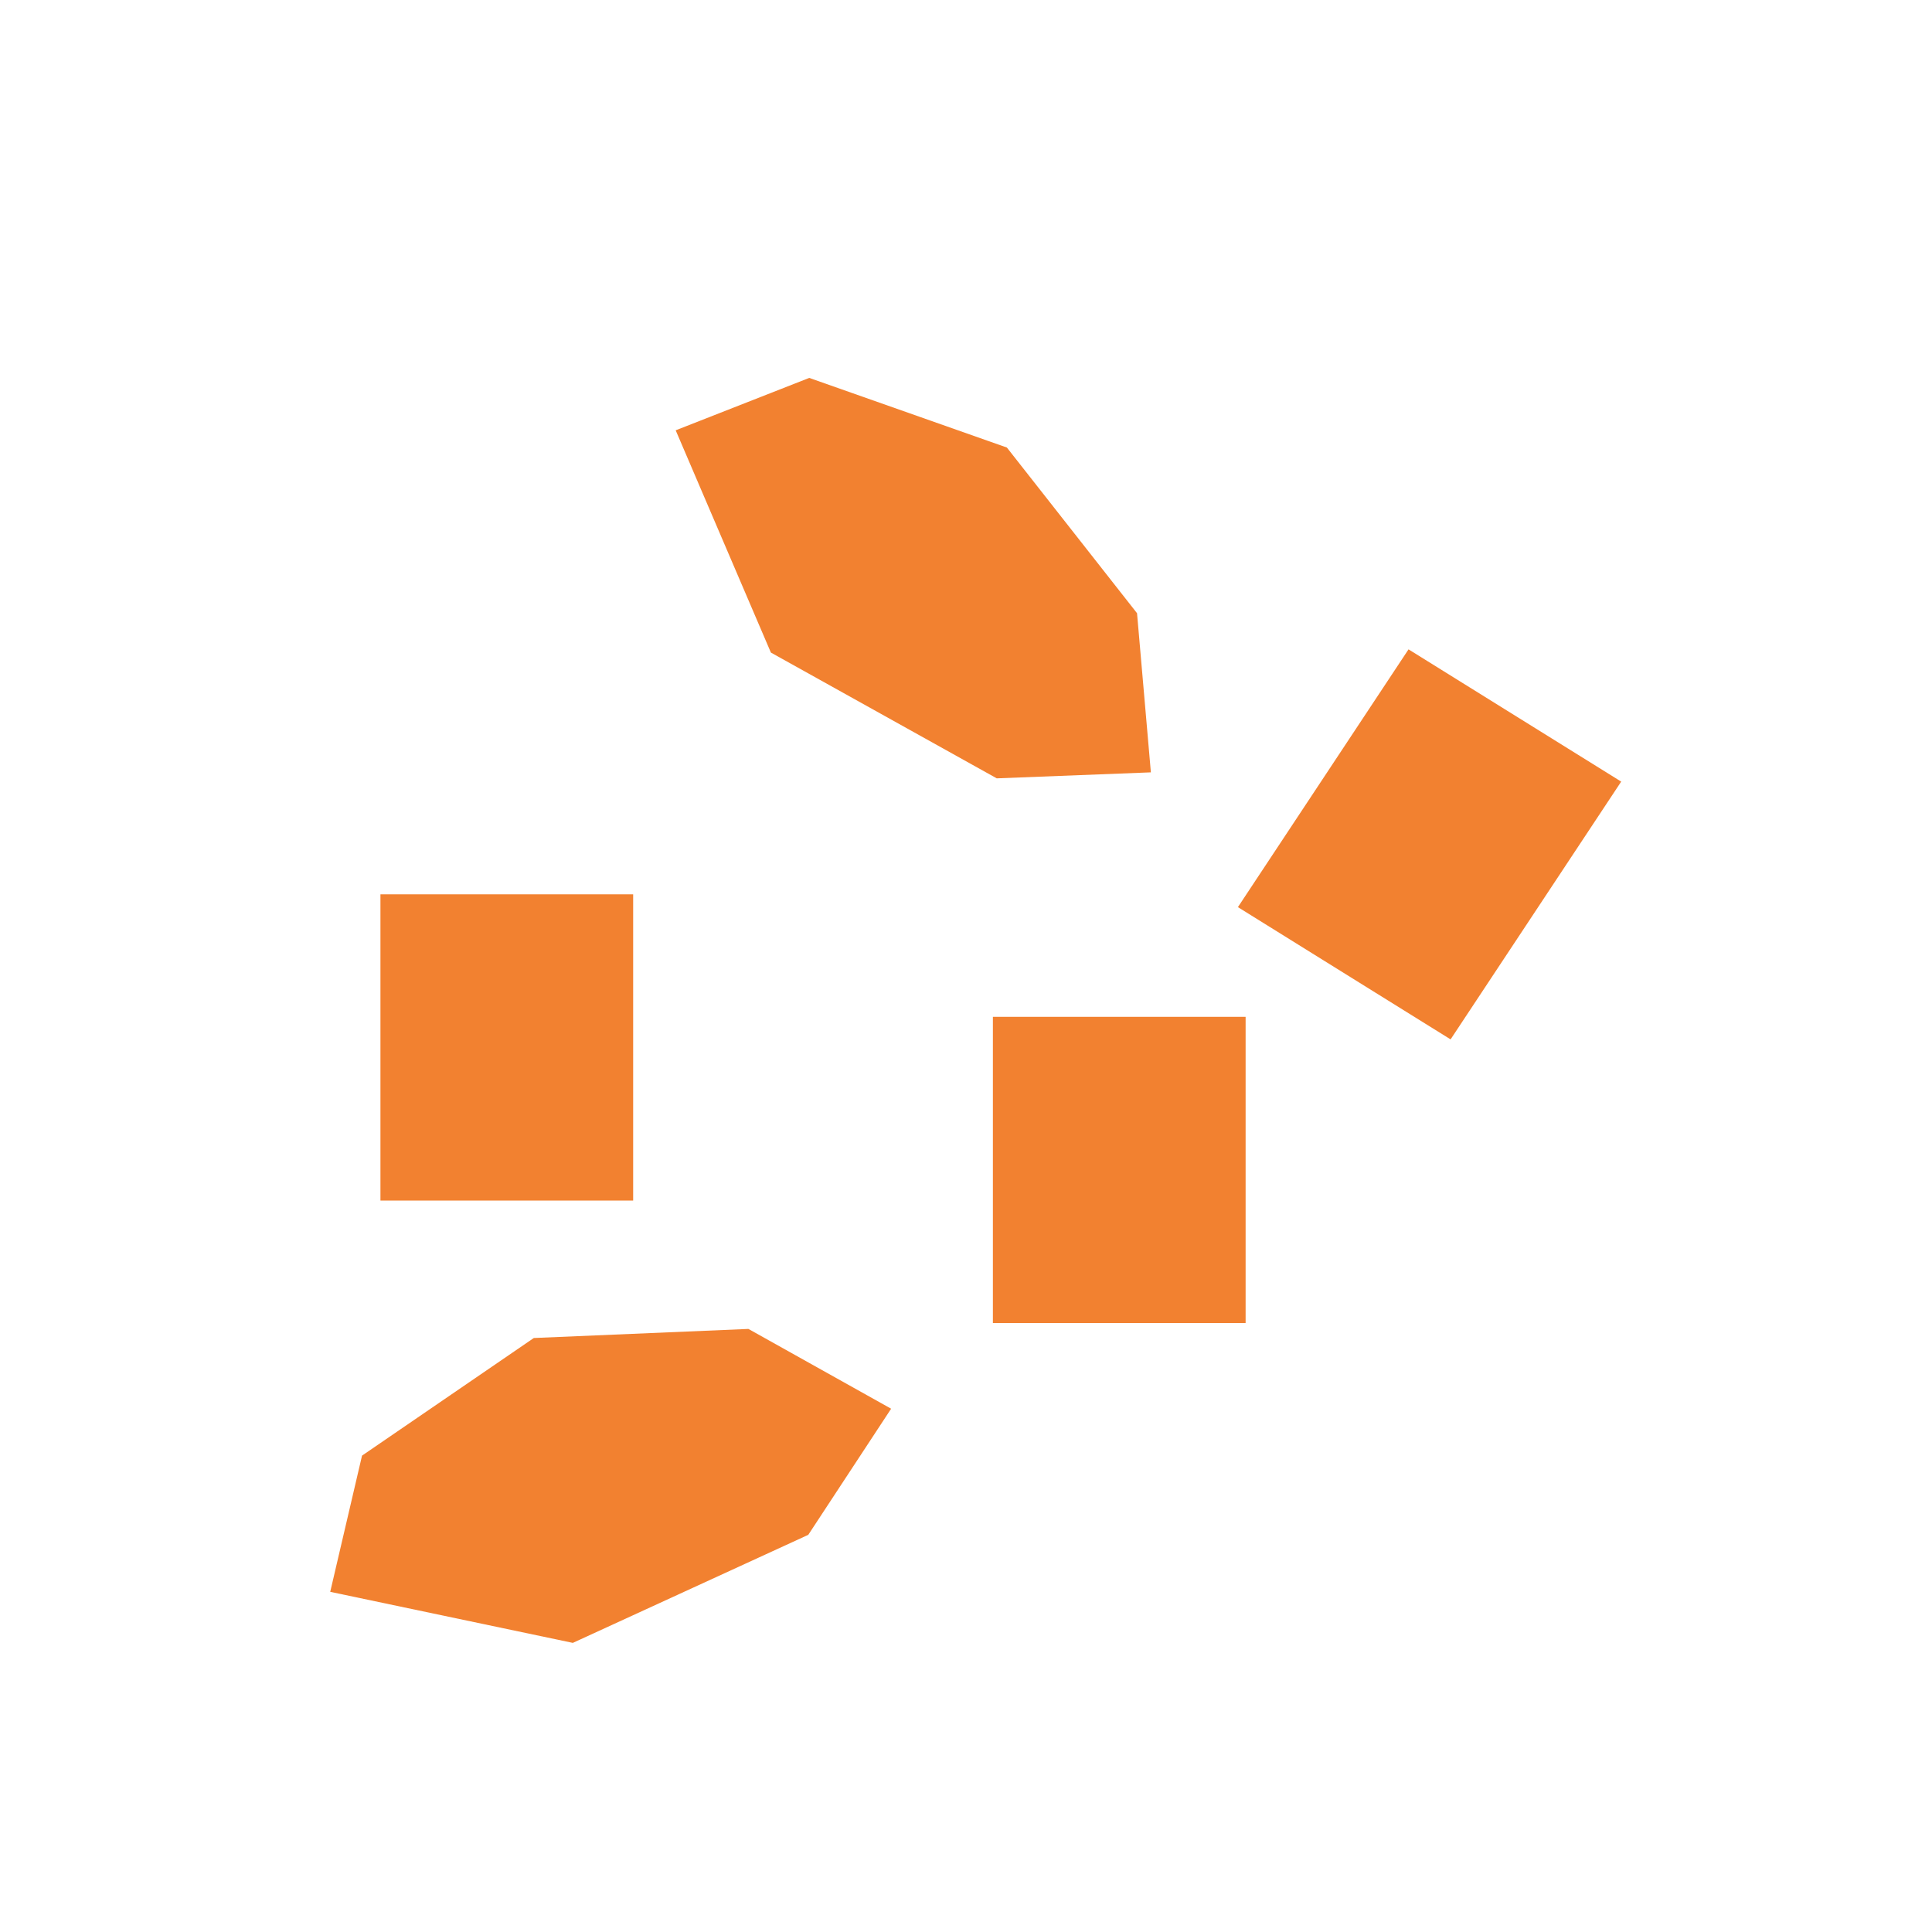 <?xml version="1.0" encoding="UTF-8"?> <svg xmlns="http://www.w3.org/2000/svg" width="230" height="230" viewBox="0 0 230 230" fill="none"> <rect width="29.82" height="36.795" transform="matrix(0.849 0.528 -0.552 0.834 167.682 77.304)" fill="#F28130"></rect> <path d="M43.099 173.288L39.312 189.504L68.194 195.581L96.223 182.718L106.087 167.704L89.097 158.206L63.548 159.287L43.099 173.288Z" fill="#F28130"></path> <rect x="118.202" y="121.051" width="30.085" height="36.456" fill="#F28130"></rect> <rect x="45.291" y="106.468" width="30.085" height="36.456" fill="#F28130"></rect> <path d="M96.338 44.989L80.439 51.227L91.772 77.686L118.662 92.661L137.009 91.947L135.361 73.001L119.868 53.279L96.338 44.989Z" fill="#F28130"></path> </svg> 